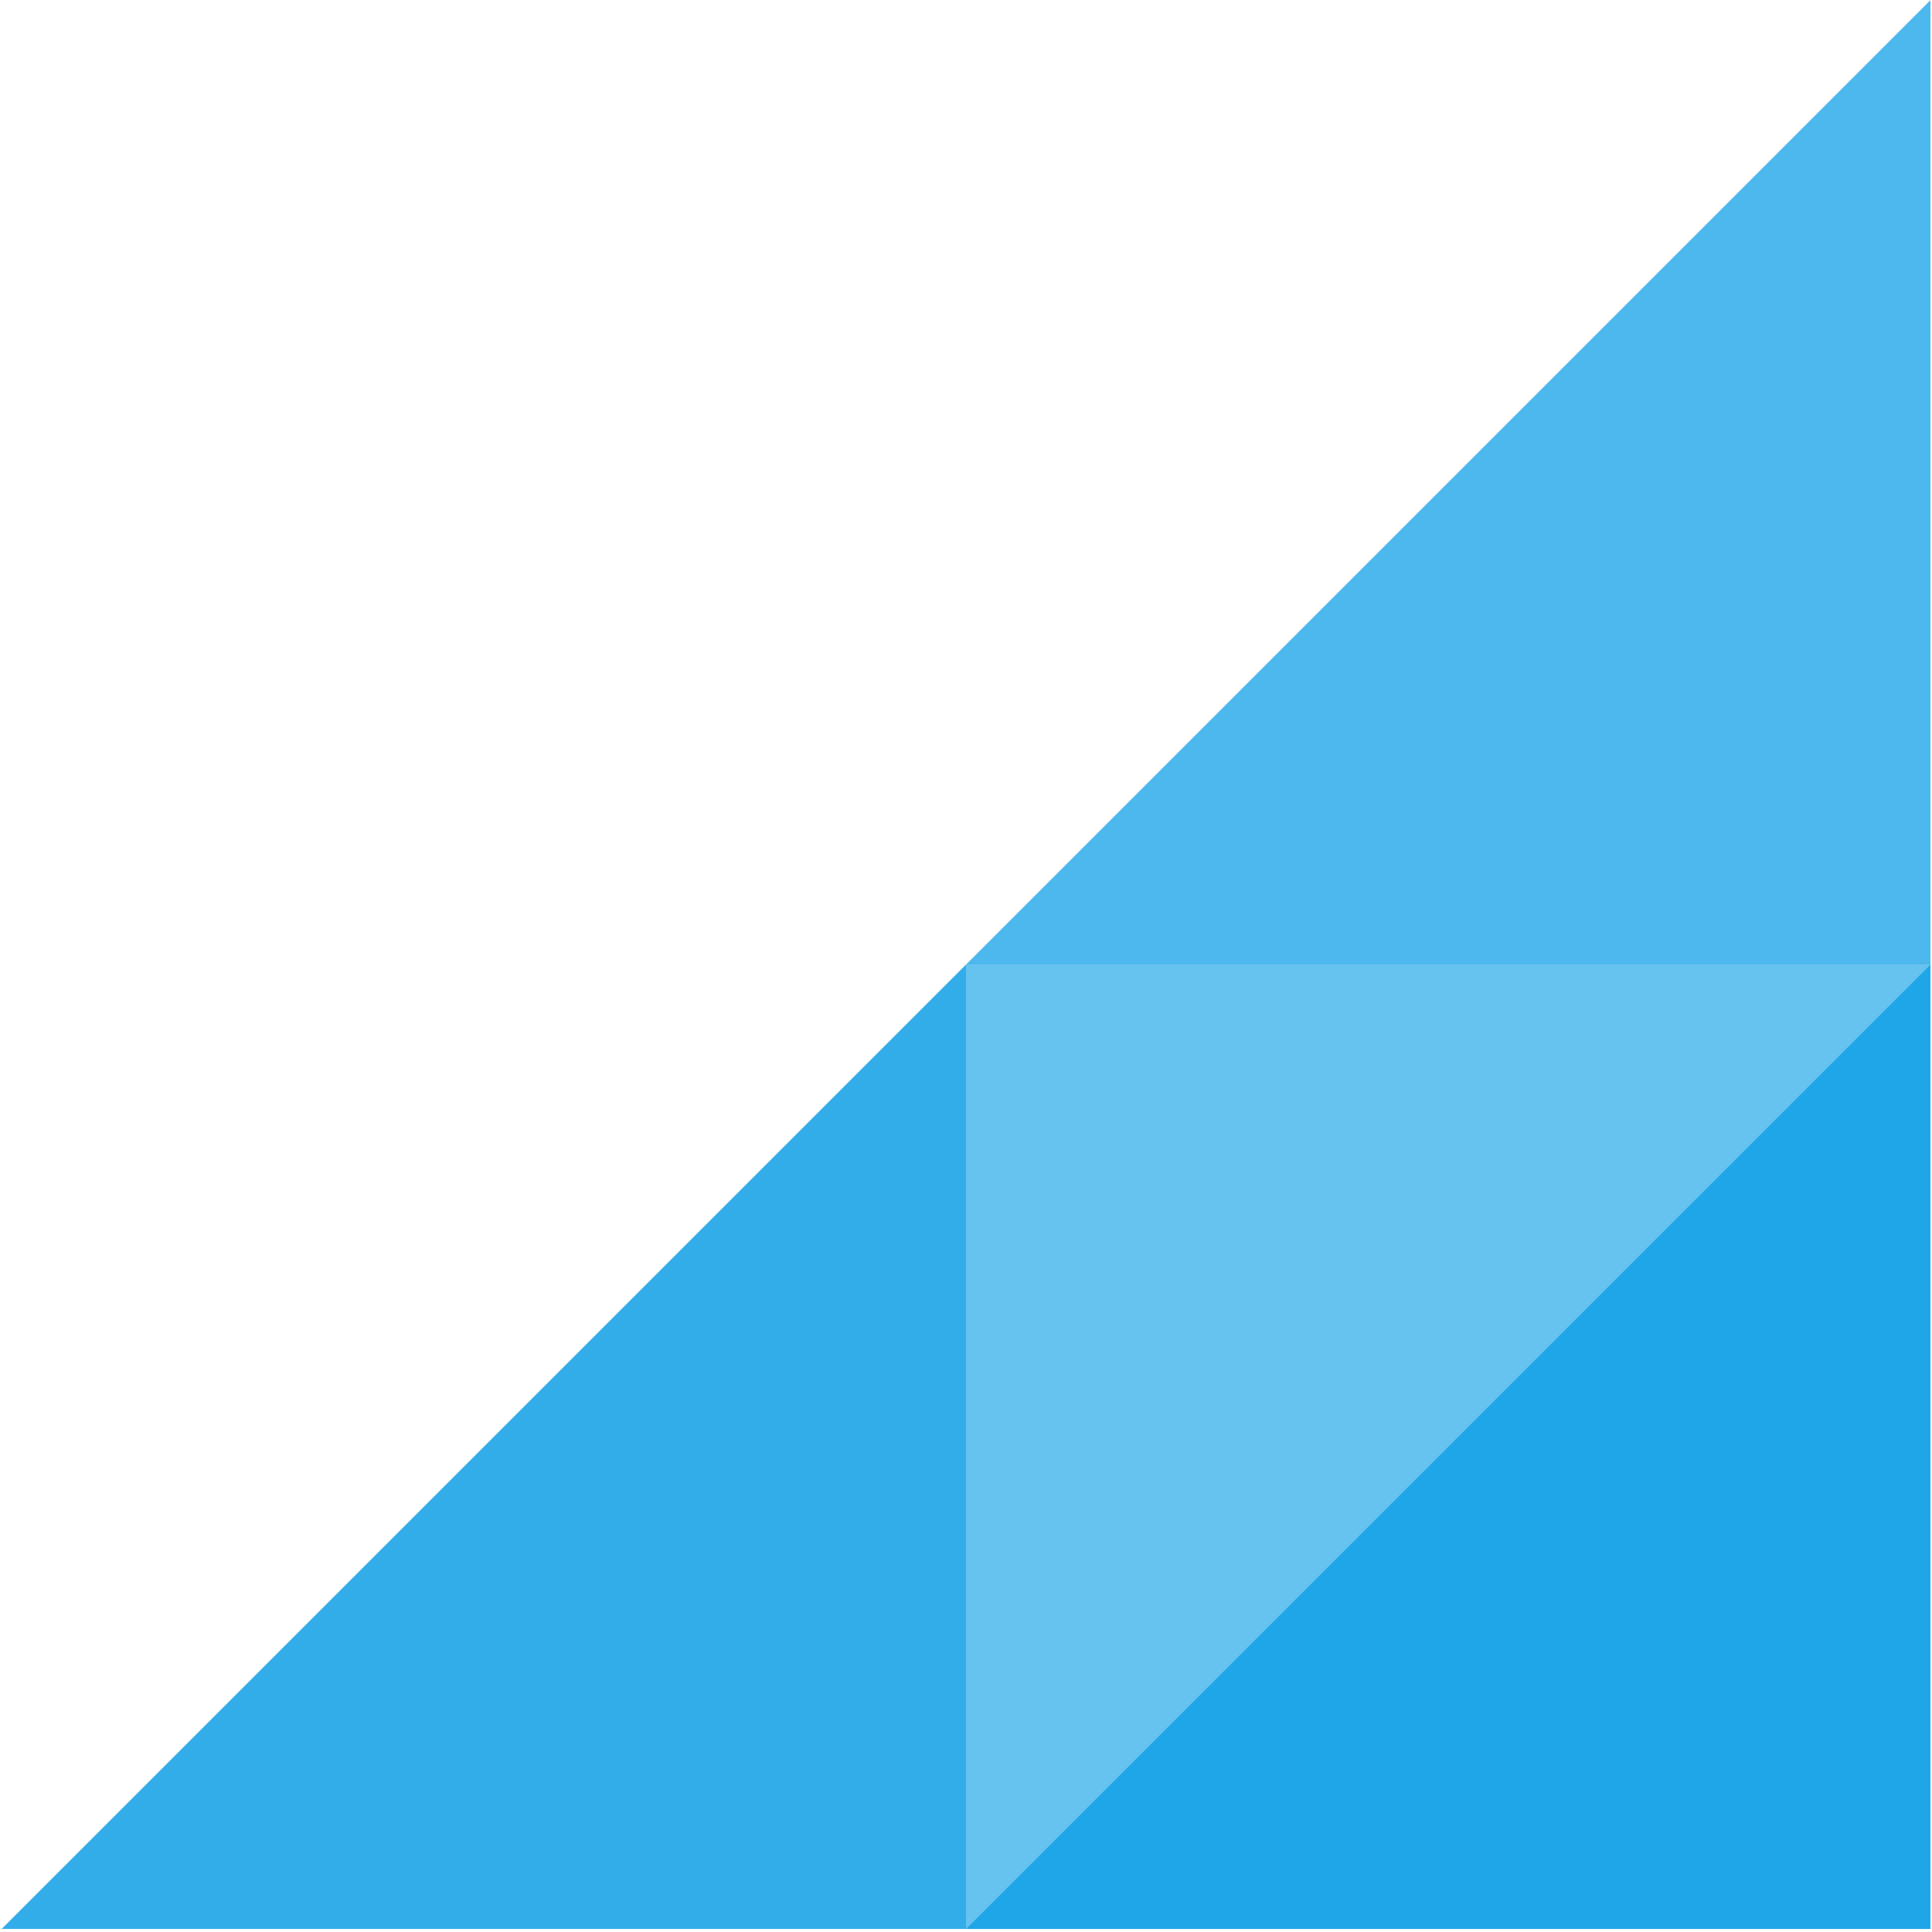 <?xml version="1.0" encoding="UTF-8"?><svg xmlns="http://www.w3.org/2000/svg" xmlns:xlink="http://www.w3.org/1999/xlink" contentScriptType="text/ecmascript" width="675pt" zoomAndPan="magnify" contentStyleType="text/css" viewBox="0 0 675 675" height="675pt" preserveAspectRatio="xMidYMid meet" version="1.2"><defs><clipPath xml:id="clip1" id="clip1"><path d="M 337 336 L 674.5 336 L 674.5 674 L 337 674 Z M 337 336 "/></clipPath><filter x="0%" y="0%" width="100%" xmlns:xlink="http://www.w3.org/1999/xlink" xlink:type="simple" filterUnits="objectBoundingBox" xlink:actuate="onLoad" id="alpha" height="100%" xlink:show="other" xml:id="alpha"><feColorMatrix values="0 0 0 0 1 0 0 0 0 1 0 0 0 0 1 0 0 0 1 0" type="matrix" in="SourceGraphic"/></filter><clipPath xml:id="clip3" id="clip3"><path d="M 0.441 1 L 337.5 1 L 337.5 338 L 0.441 338 Z M 0.441 1 "/></clipPath><clipPath xml:id="clip2" id="clip2"><rect x="0" width="338" y="0" height="338"/></clipPath><clipPath xml:id="clip4" id="clip4"><path d="M 0.5 336 L 338 336 L 338 674 L 0.5 674 Z M 0.5 336 "/></clipPath><clipPath xml:id="clip6" id="clip6"><path d="M 0.5 1 L 337.68 1 L 337.68 338 L 0.5 338 Z M 0.5 1 "/></clipPath><clipPath xml:id="clip5" id="clip5"><rect x="0" width="338" y="0" height="338"/></clipPath><clipPath xml:id="clip7" id="clip7"><path d="M 337 0 L 674.5 0 L 674.5 338 L 337 338 Z M 337 0 "/></clipPath><clipPath xml:id="clip9" id="clip9"><path d="M 0.441 0 L 337.5 0 L 337.5 337 L 0.441 337 Z M 0.441 0 "/></clipPath><clipPath xml:id="clip8" id="clip8"><rect x="0" width="338" y="0" height="338"/></clipPath><clipPath xml:id="clip10" id="clip10"><path d="M 337 336 L 674.5 336 L 674.5 674 L 337 674 Z M 337 336 "/></clipPath><clipPath xml:id="clip12" id="clip12"><path d="M 0.441 1 L 337.5 1 L 337.5 338 L 0.441 338 Z M 0.441 1 "/></clipPath><clipPath xml:id="clip11" id="clip11"><rect x="0" width="338" y="0" height="338"/></clipPath></defs><g xml:id="surface1" id="surface1"><g clip-rule="nonzero" clip-path="url(#clip1)"><g mask="url(#mask0)" transform="matrix(1,0,0,1,337,336)"><g xml:id="surface5" id="surface5" clip-path="url(#clip2)"><g clip-rule="nonzero" clip-path="url(#clip3)"><path style=" stroke:none;fill-rule:nonzero;fill:rgb(0%,59.999%,89.799%);fill-opacity:1;" d="M 0.5 1 L 337.5 1 L 337.5 338 L 0.5 338 Z M 0.5 1 "/></g></g><mask xml:id="mask0" id="mask0"><g filter="url(#alpha)"><rect x="0" width="675" y="0" height="675" style="fill:rgb(0%,0%,0%);fill-opacity:0.6;stroke:none;"/></g></mask></g></g><g clip-rule="nonzero" clip-path="url(#clip4)"><g mask="url(#mask1)" transform="matrix(1,0,0,1,0,336)"><g xml:id="surface8" id="surface8" clip-path="url(#clip5)"><g clip-rule="nonzero" clip-path="url(#clip6)"><path style=" stroke:none;fill-rule:nonzero;fill:rgb(0%,59.999%,89.799%);fill-opacity:1;" d="M 337.5 1 L 337.5 338 L 0.5 338 Z M 337.5 1 "/></g></g><mask xml:id="mask1" id="mask1"><g filter="url(#alpha)"><rect x="0" width="675" y="0" height="675" style="fill:rgb(0%,0%,0%);fill-opacity:0.8;stroke:none;"/></g></mask></g></g><g clip-rule="nonzero" clip-path="url(#clip7)"><g mask="url(#mask2)" transform="matrix(1,0,0,1,337,-0)"><g xml:id="surface11" id="surface11" clip-path="url(#clip8)"><g clip-rule="nonzero" clip-path="url(#clip9)"><path style=" stroke:none;fill-rule:nonzero;fill:rgb(0%,59.999%,89.799%);fill-opacity:1;" d="M 337.5 0 L 337.5 337 L 0.5 337 Z M 337.5 0 "/></g></g><mask xml:id="mask2" id="mask2"><g filter="url(#alpha)"><rect x="0" width="675" y="0" height="675" style="fill:rgb(0%,0%,0%);fill-opacity:0.698;stroke:none;"/></g></mask></g></g><g clip-rule="nonzero" clip-path="url(#clip10)"><g mask="url(#mask3)" transform="matrix(1,0,0,1,337,336)"><g xml:id="surface14" id="surface14" clip-path="url(#clip11)"><g clip-rule="nonzero" clip-path="url(#clip12)"><path style=" stroke:none;fill-rule:nonzero;fill:rgb(0%,59.999%,89.799%);fill-opacity:1;" d="M 337.5 1 L 337.5 338 L 0.5 338 Z M 337.5 1 "/></g></g><mask xml:id="mask3" id="mask3"><g filter="url(#alpha)"><rect x="0" width="675" y="0" height="675" style="fill:rgb(0%,0%,0%);fill-opacity:0.698;stroke:none;"/></g></mask></g></g></g></svg>